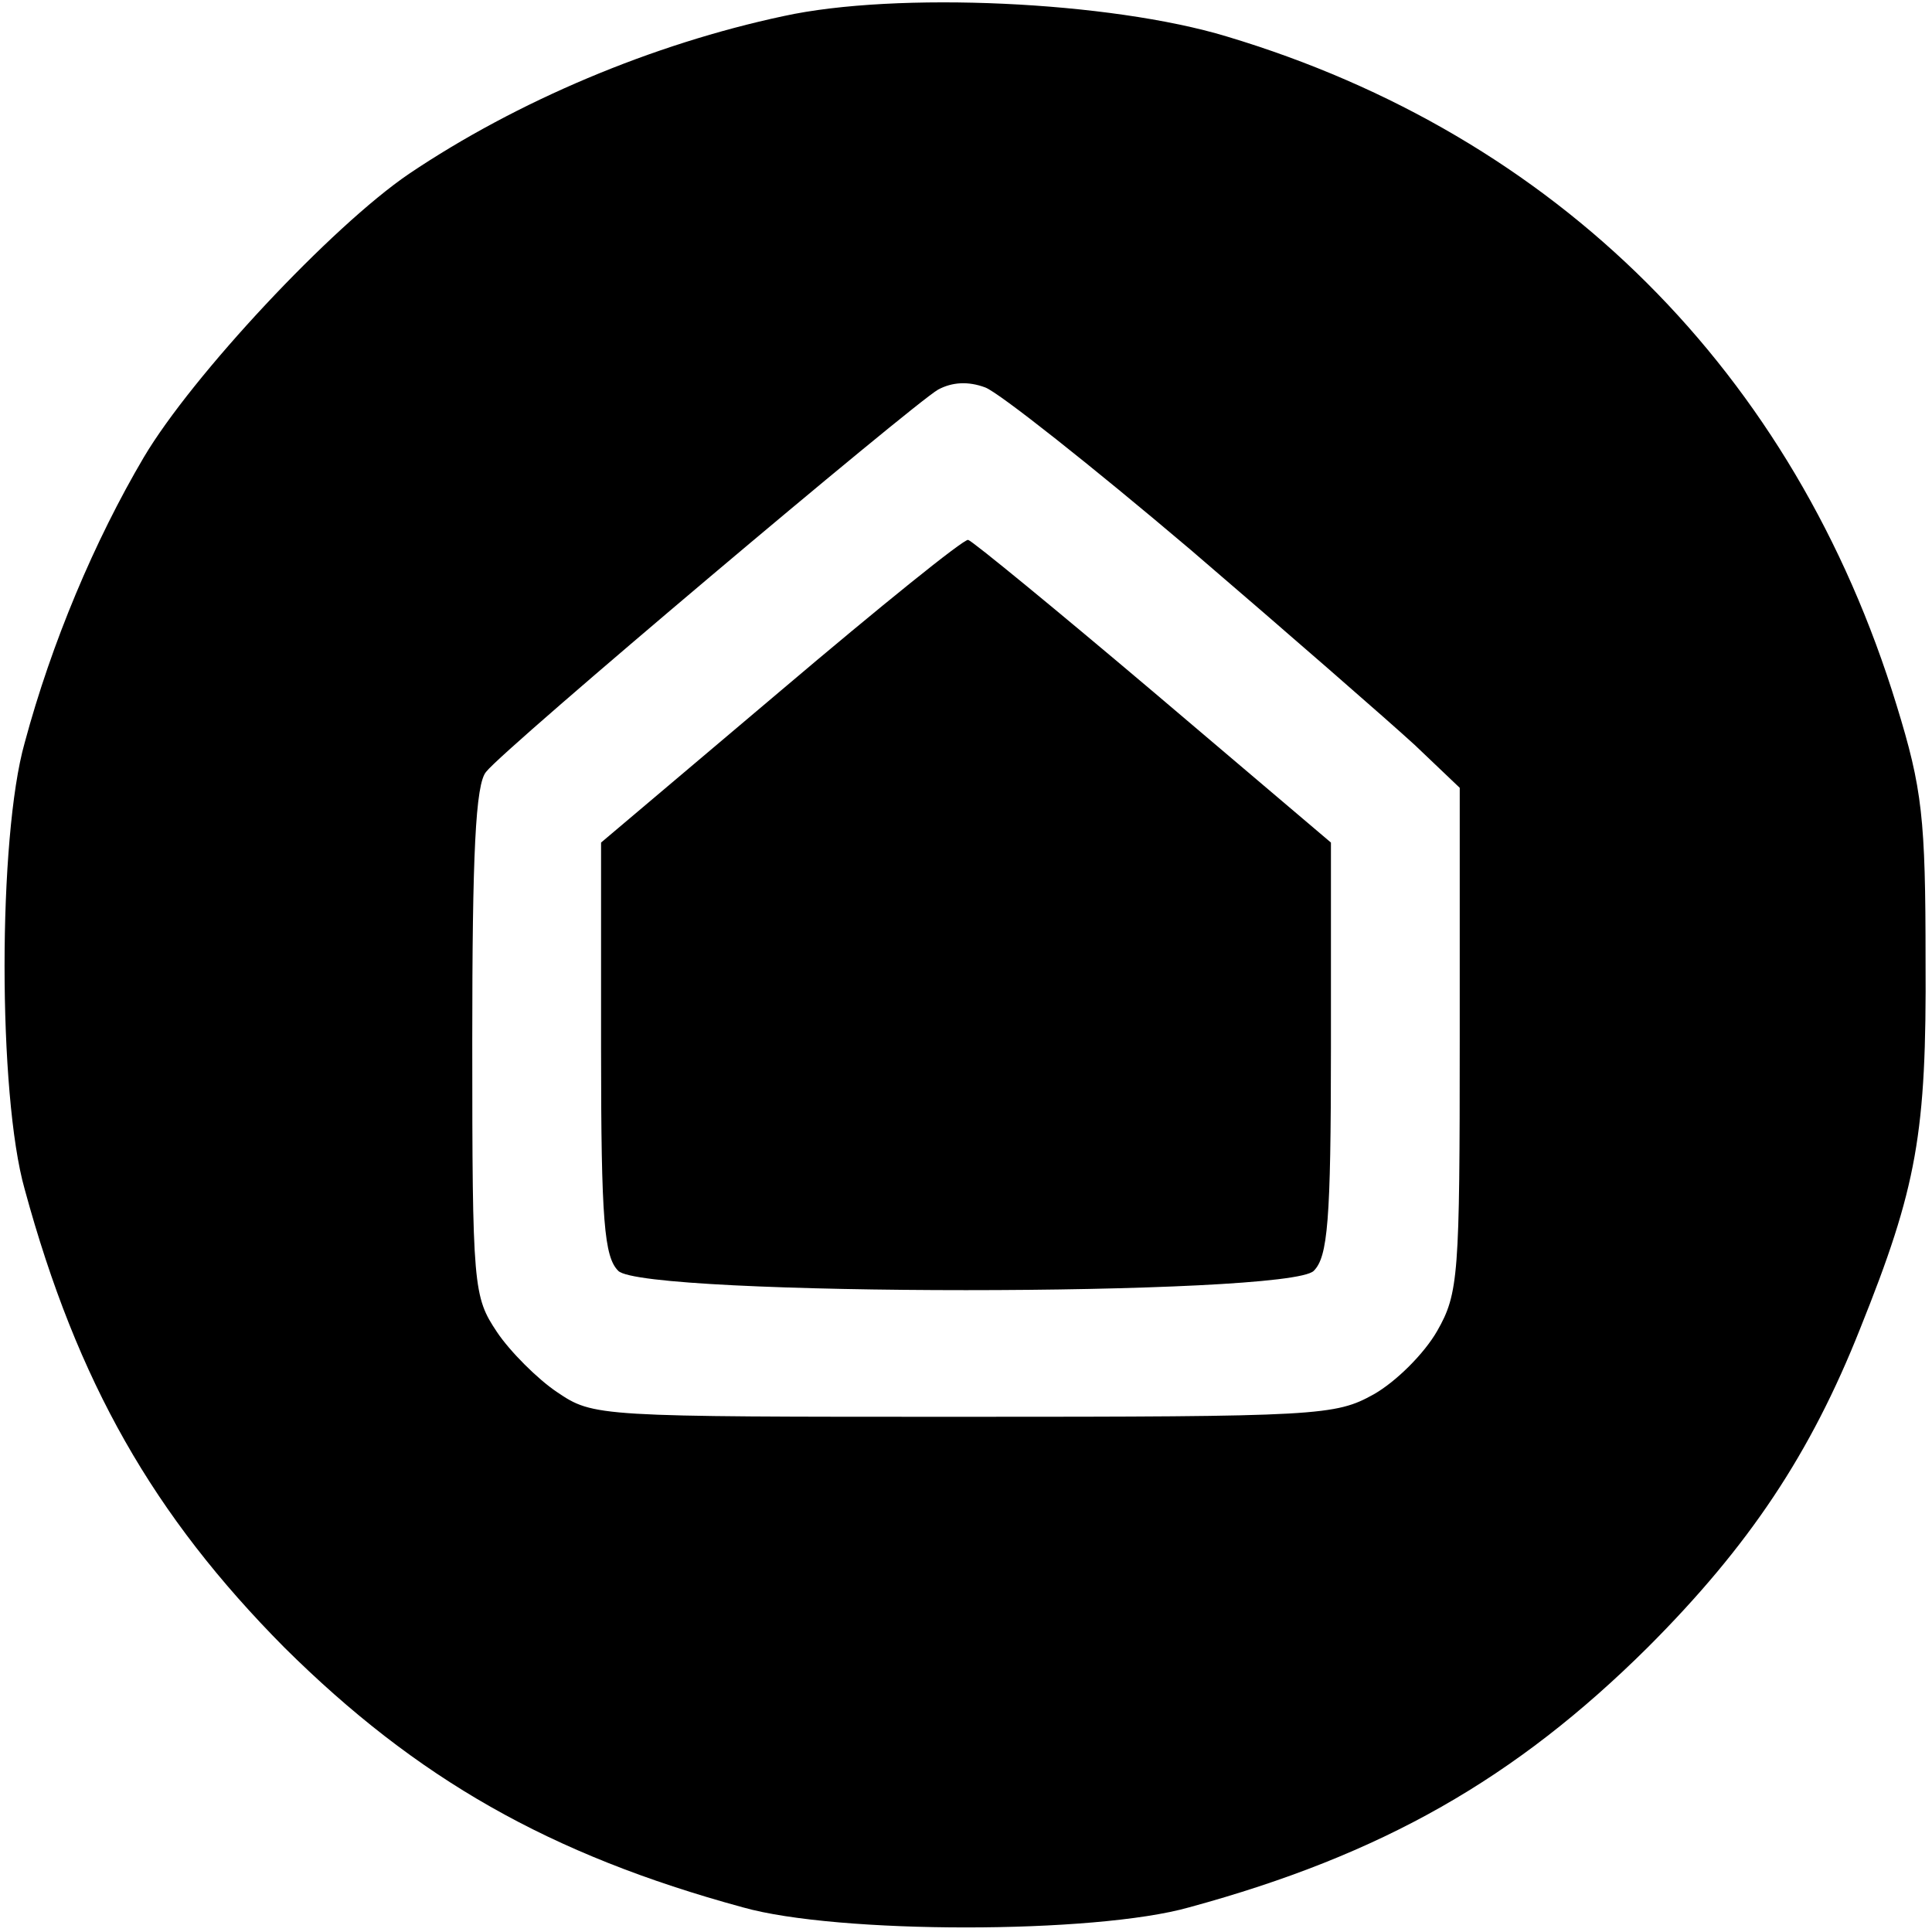 <?xml version="1.0" standalone="no"?>
<!DOCTYPE svg PUBLIC "-//W3C//DTD SVG 20010904//EN"
 "http://www.w3.org/TR/2001/REC-SVG-20010904/DTD/svg10.dtd">
<svg version="1.0" xmlns="http://www.w3.org/2000/svg"
 width="180pt" height="180pt" viewBox="0 0 180 180"
 preserveAspectRatio="xMidYMid meet">
<g transform="translate(0,180) scale(0.1,-0.1)"
fill="#000000" stroke="none">
<path d="M730 1785 c-122 -26 -248 -79 -349 -147 -72 -49 -202 -188 -247 -264
-46 -78 -86 -173 -111 -266 -25 -88 -25 -328 0 -416 49 -180 120 -304 242
-427 123 -122 247 -193 427 -242 88 -25 328 -25 416 0 180 49 304 120 427 242
95 95 152 181 198 297 53 132 62 182 61 343 0 133 -3 160 -27 238 -95 310
-317 531 -624 623 -109 33 -308 42 -413 19z m379 -497 c91 -78 185 -160 209
-182 l42 -40 0 -234 c0 -220 -1 -237 -21 -272 -12 -21 -38 -47 -59 -59 -36
-20 -50 -21 -382 -21 -342 0 -345 0 -379 23 -18 12 -44 38 -56 56 -22 33 -23
41 -23 271 0 174 3 240 13 251 17 22 398 343 421 356 13 7 28 8 44 2 13 -5 99
-73 191 -151z"/>
<path d="M728 1157 l-168 -142 0 -192 c0 -161 3 -194 16 -207 23 -24 625 -24
648 0 13 13 16 46 16 207 l0 192 -165 140 c-91 77 -169 141 -173 142 -4 1 -82
-62 -174 -140z"/>
</g>
</svg>
